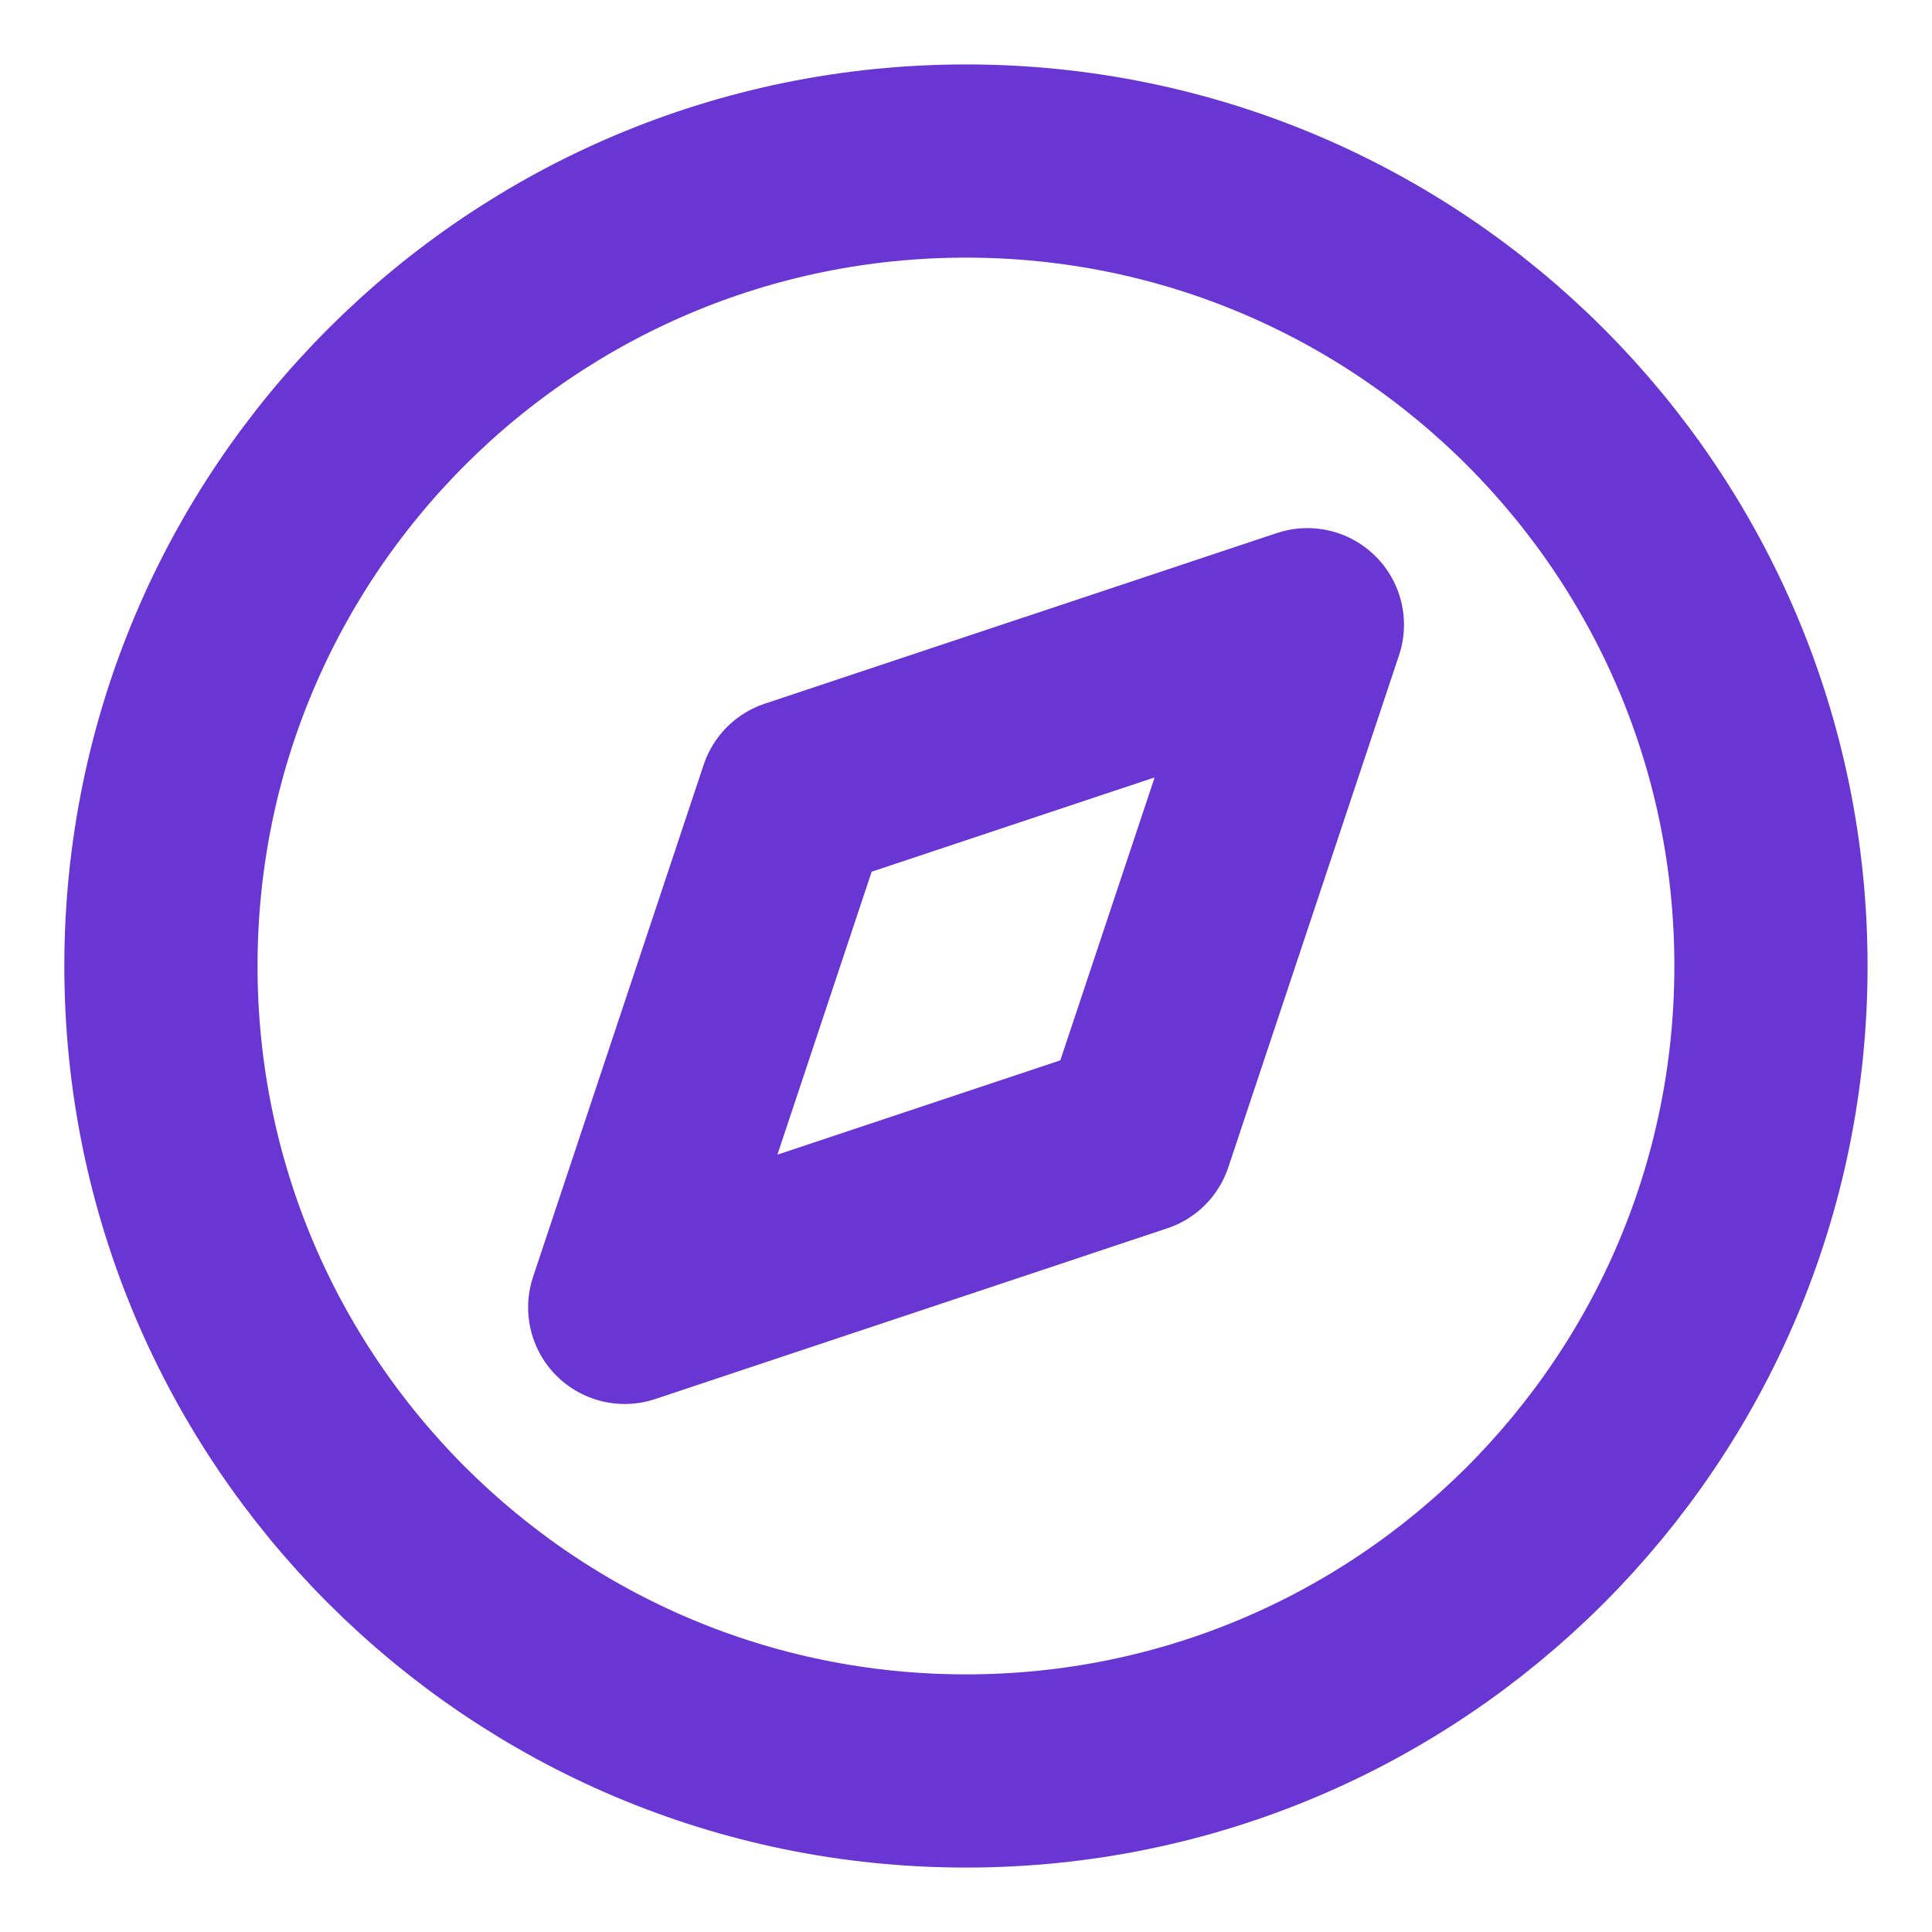 <svg width="20" height="20" viewBox="0 0 20 20" fill="none" xmlns="http://www.w3.org/2000/svg">
<g id="fi:compass" clip-path="url(#clip0_615_32535)">
<path id="Vector" d="M10 18.333C14.602 18.333 18.333 14.602 18.333 10C18.333 5.398 14.602 1.667 10 1.667C5.397 1.667 1.666 5.398 1.666 10C1.666 14.602 5.397 18.333 10 18.333Z" stroke="#6936D3" stroke-width="2" stroke-linecap="round" stroke-linejoin="round"/>
<path id="Vector_2" d="M13.534 6.467L11.767 11.767L6.467 13.534L8.233 8.233L13.534 6.467Z" stroke="#6936D3" stroke-width="2" stroke-linecap="round" stroke-linejoin="round"/>
</g>
<defs>
<clipPath id="clip0_615_32535">
<rect width="20" height="20" fill="white"/>
</clipPath>
</defs>
</svg>
